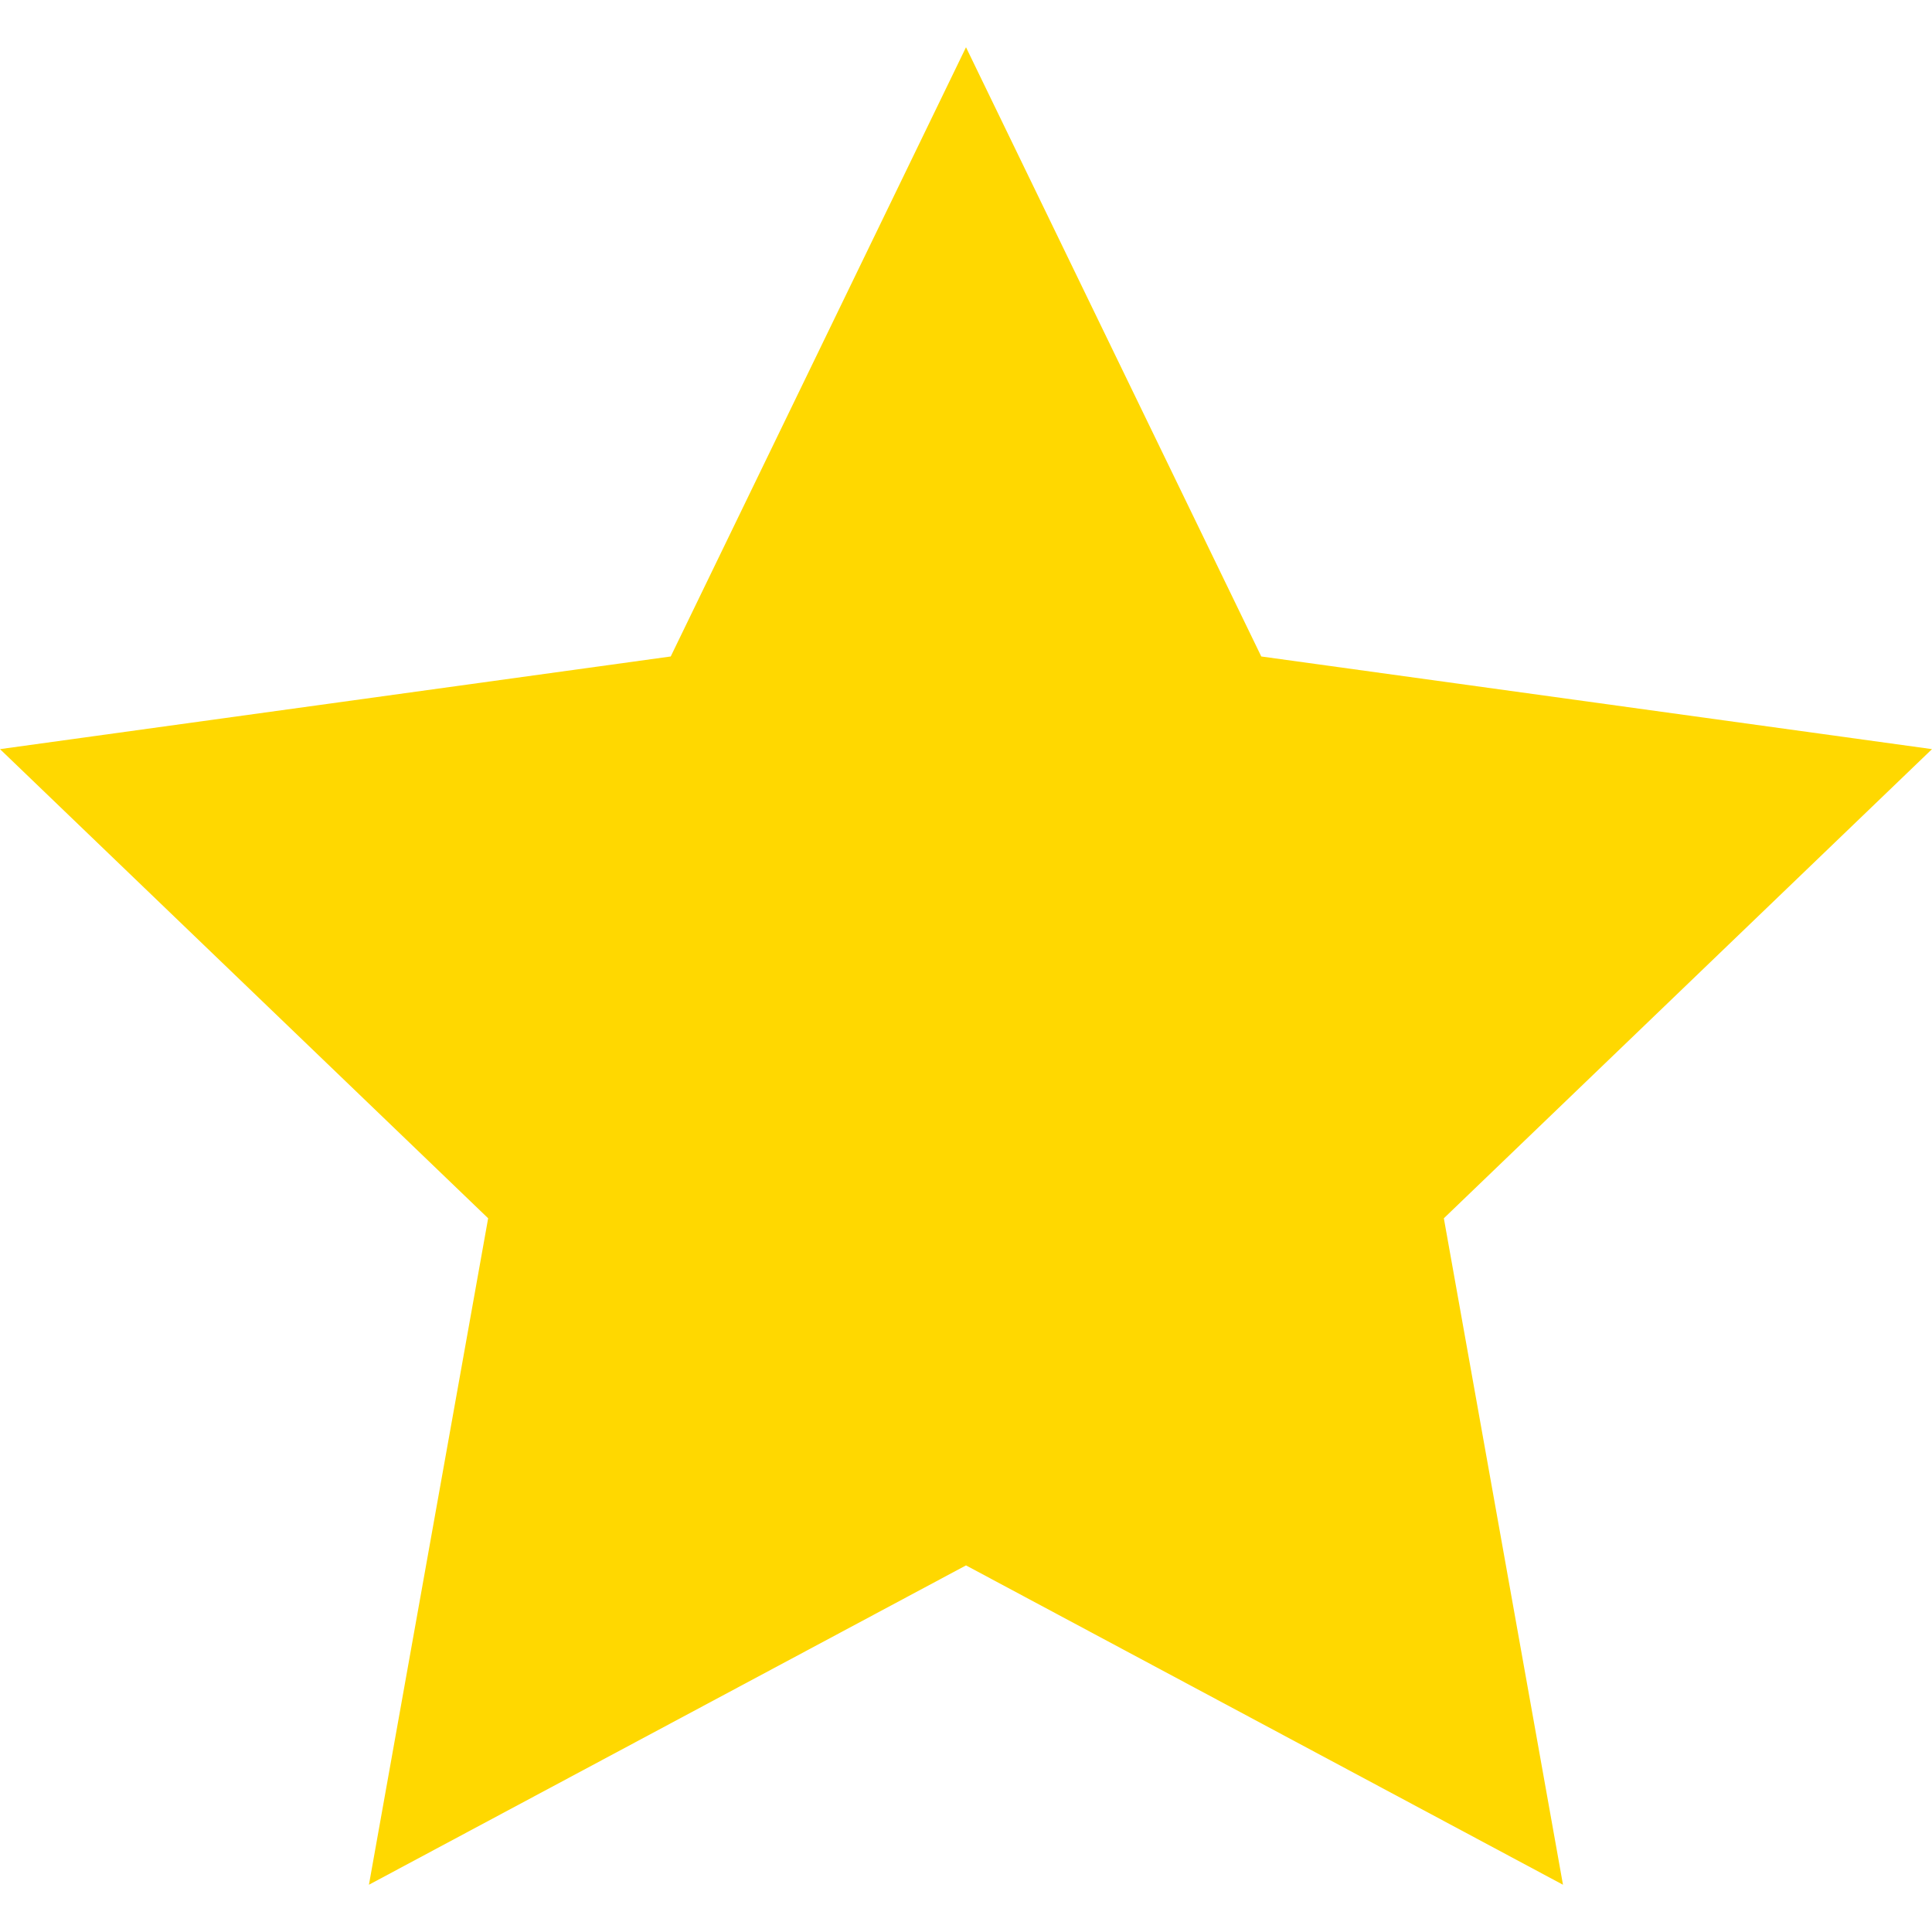 <svg xmlns="http://www.w3.org/2000/svg" width="24" height="24" viewBox="0 0 24 24"><path style="fill:rgb(255,216,0);" d="M12 .587l3.668 7.568 8.332 1.151-6.064 5.828 1.48 8.279-7.416-3.967-7.417 3.967 1.481-8.279-6.064-5.828 8.332-1.151z"/></svg>
